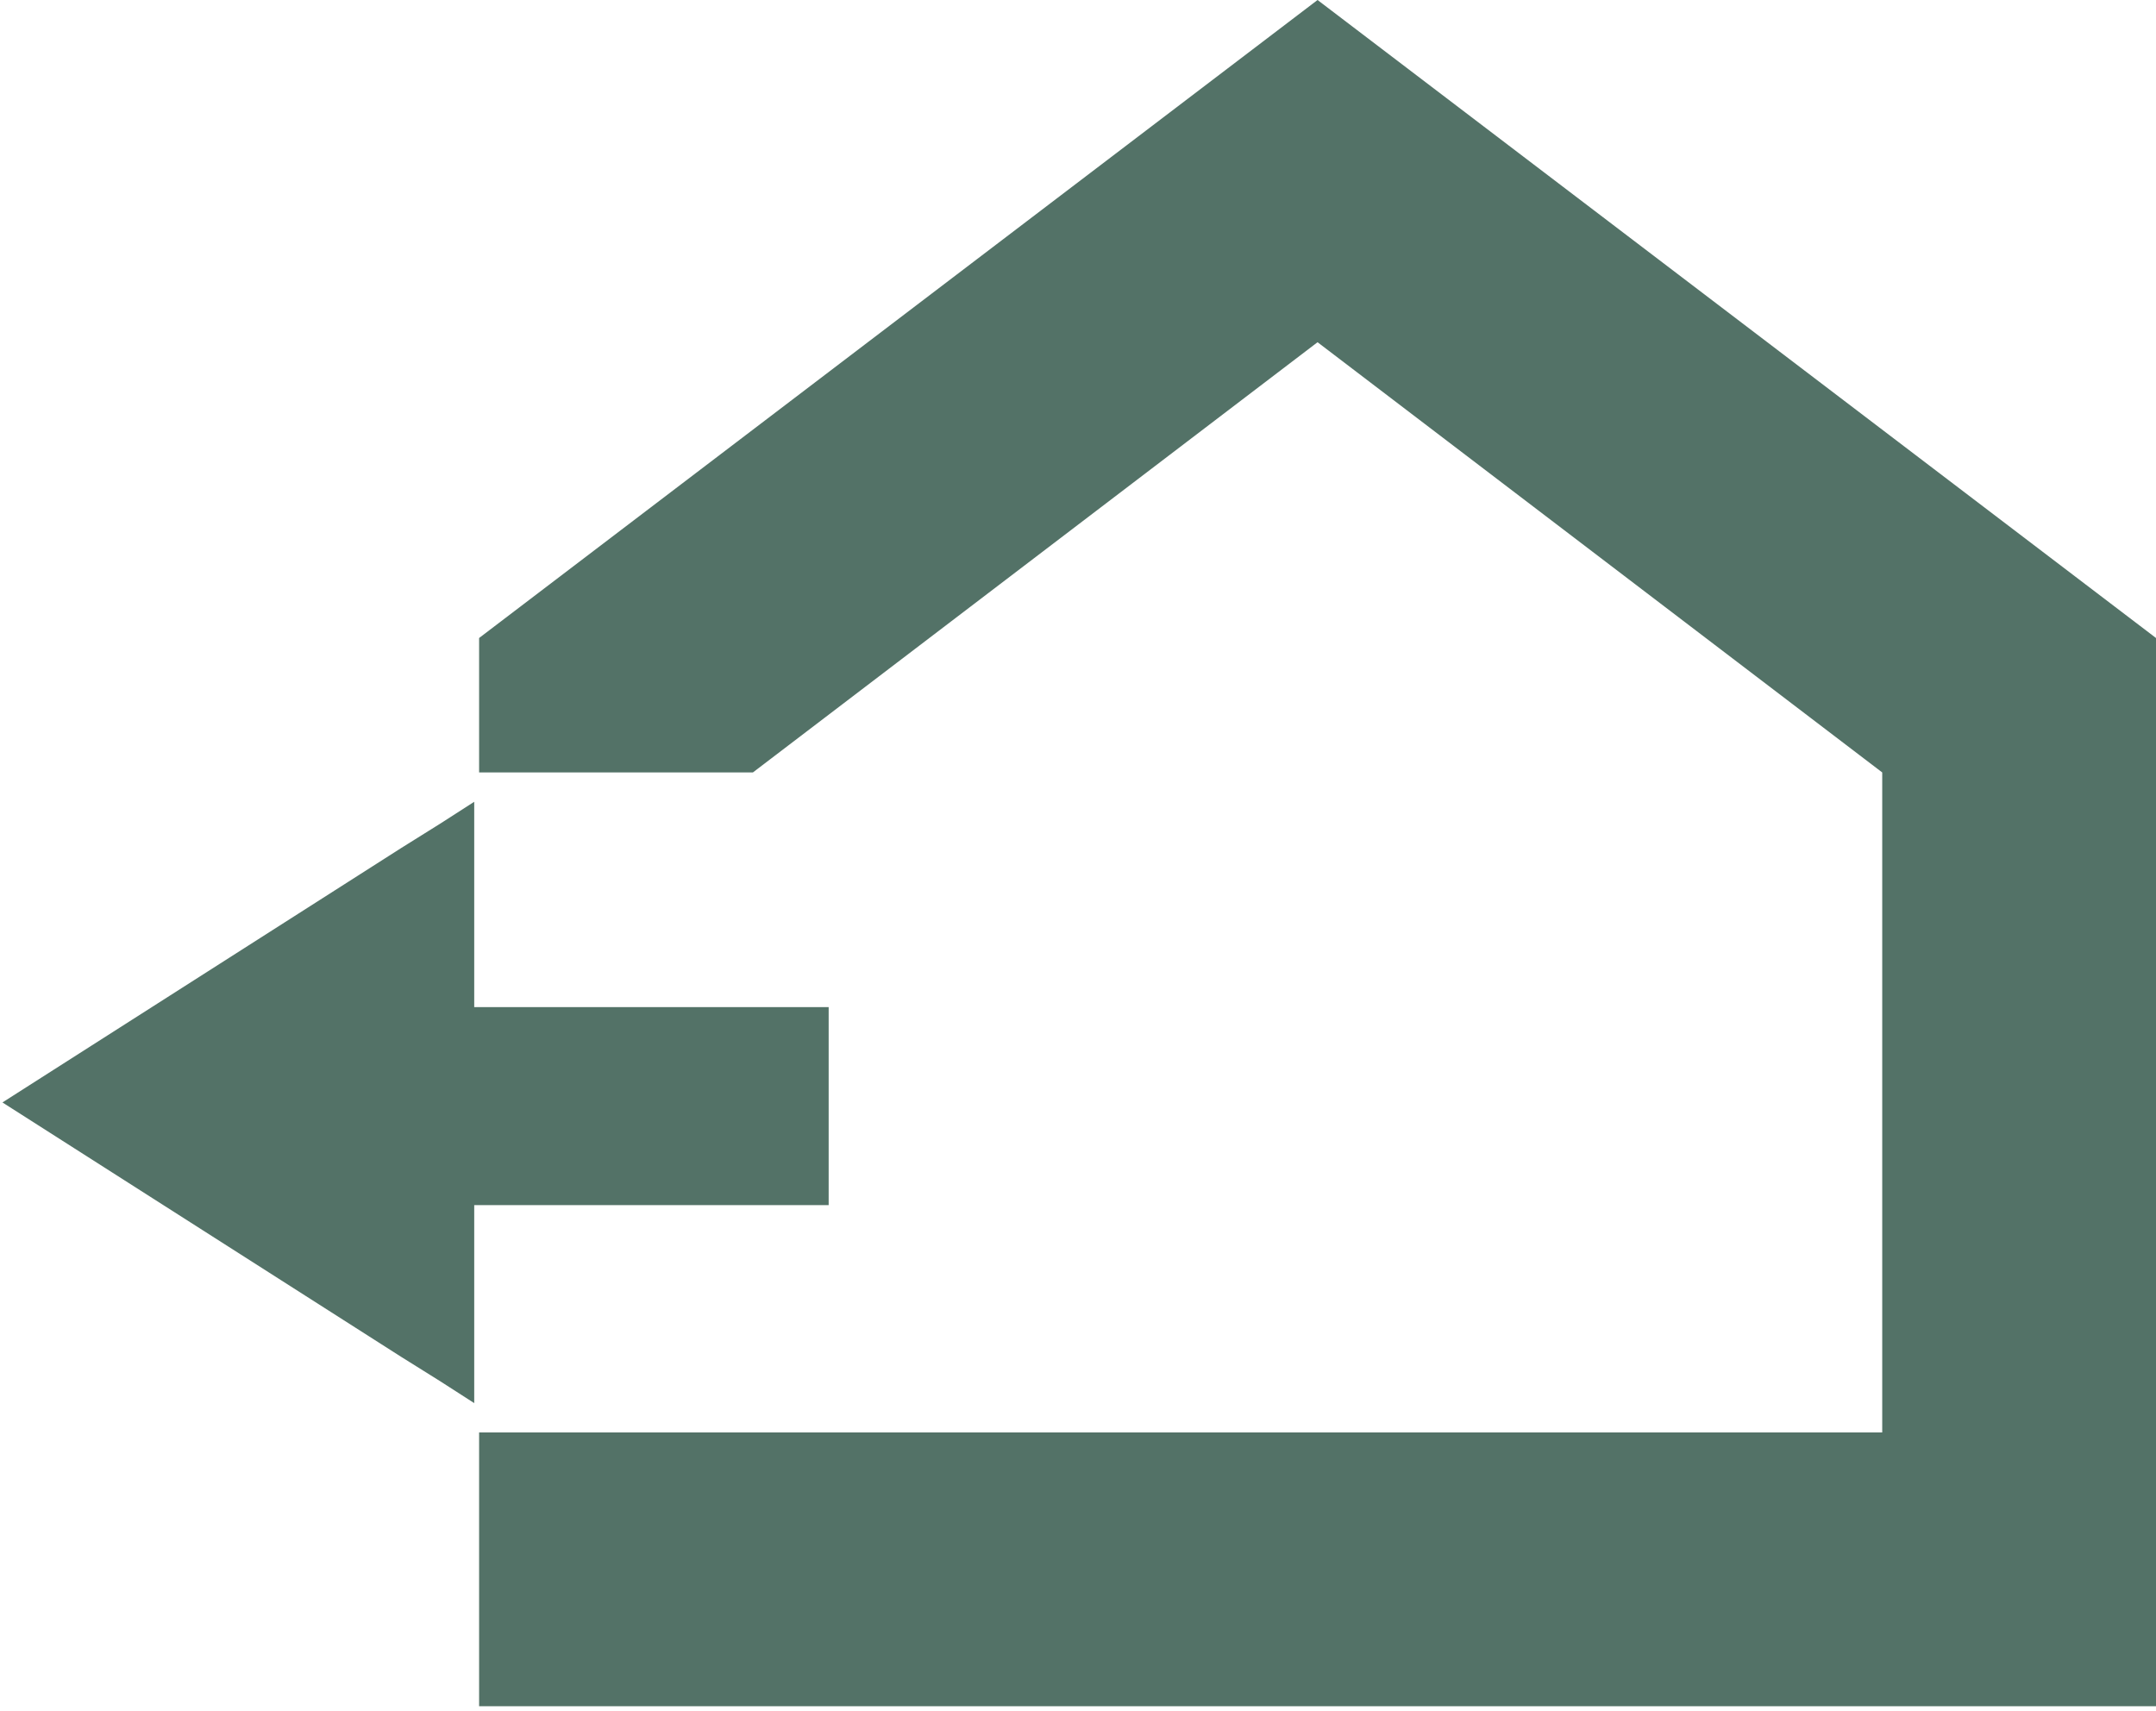 <?xml version="1.0" encoding="utf-8"?>
<!-- Generator: Adobe Illustrator 26.0.1, SVG Export Plug-In . SVG Version: 6.00 Build 0)  -->
<svg version="1.1" id="Calque_1" xmlns="http://www.w3.org/2000/svg" xmlns:xlink="http://www.w3.org/1999/xlink" x="0px" y="0px"
	 viewBox="0 0 88.2 70" style="enable-background:new 0 0 88.2 70;" xml:space="preserve">
<style type="text/css">
	.st0{fill:#537267;}
</style>
<polygon class="st0" points="30.8,31.6 53.9,14 77,31.6 77,58.6 30.8,58.6 30.8,58.6 19.6,58.6 19.6,69.8 88.2,69.8 88.2,26.1 
	53.9,0 19.6,26.1 19.6,31.6 30.8,31.6 "/>
<polygon class="st0" points="33.6,41.2 32.3,41.2 30.8,41.2 19.4,41.2 19.4,40.9 19.4,32.8 18,33.7 16.4,34.7 0.1,45.1 16.4,55.5 
	18,56.5 19.4,57.4 19.4,49.4 19.4,49.3 30.8,49.3 32.3,49.3 33.6,49.3 33.9,49.3 33.9,41.2 "/>
</svg>
